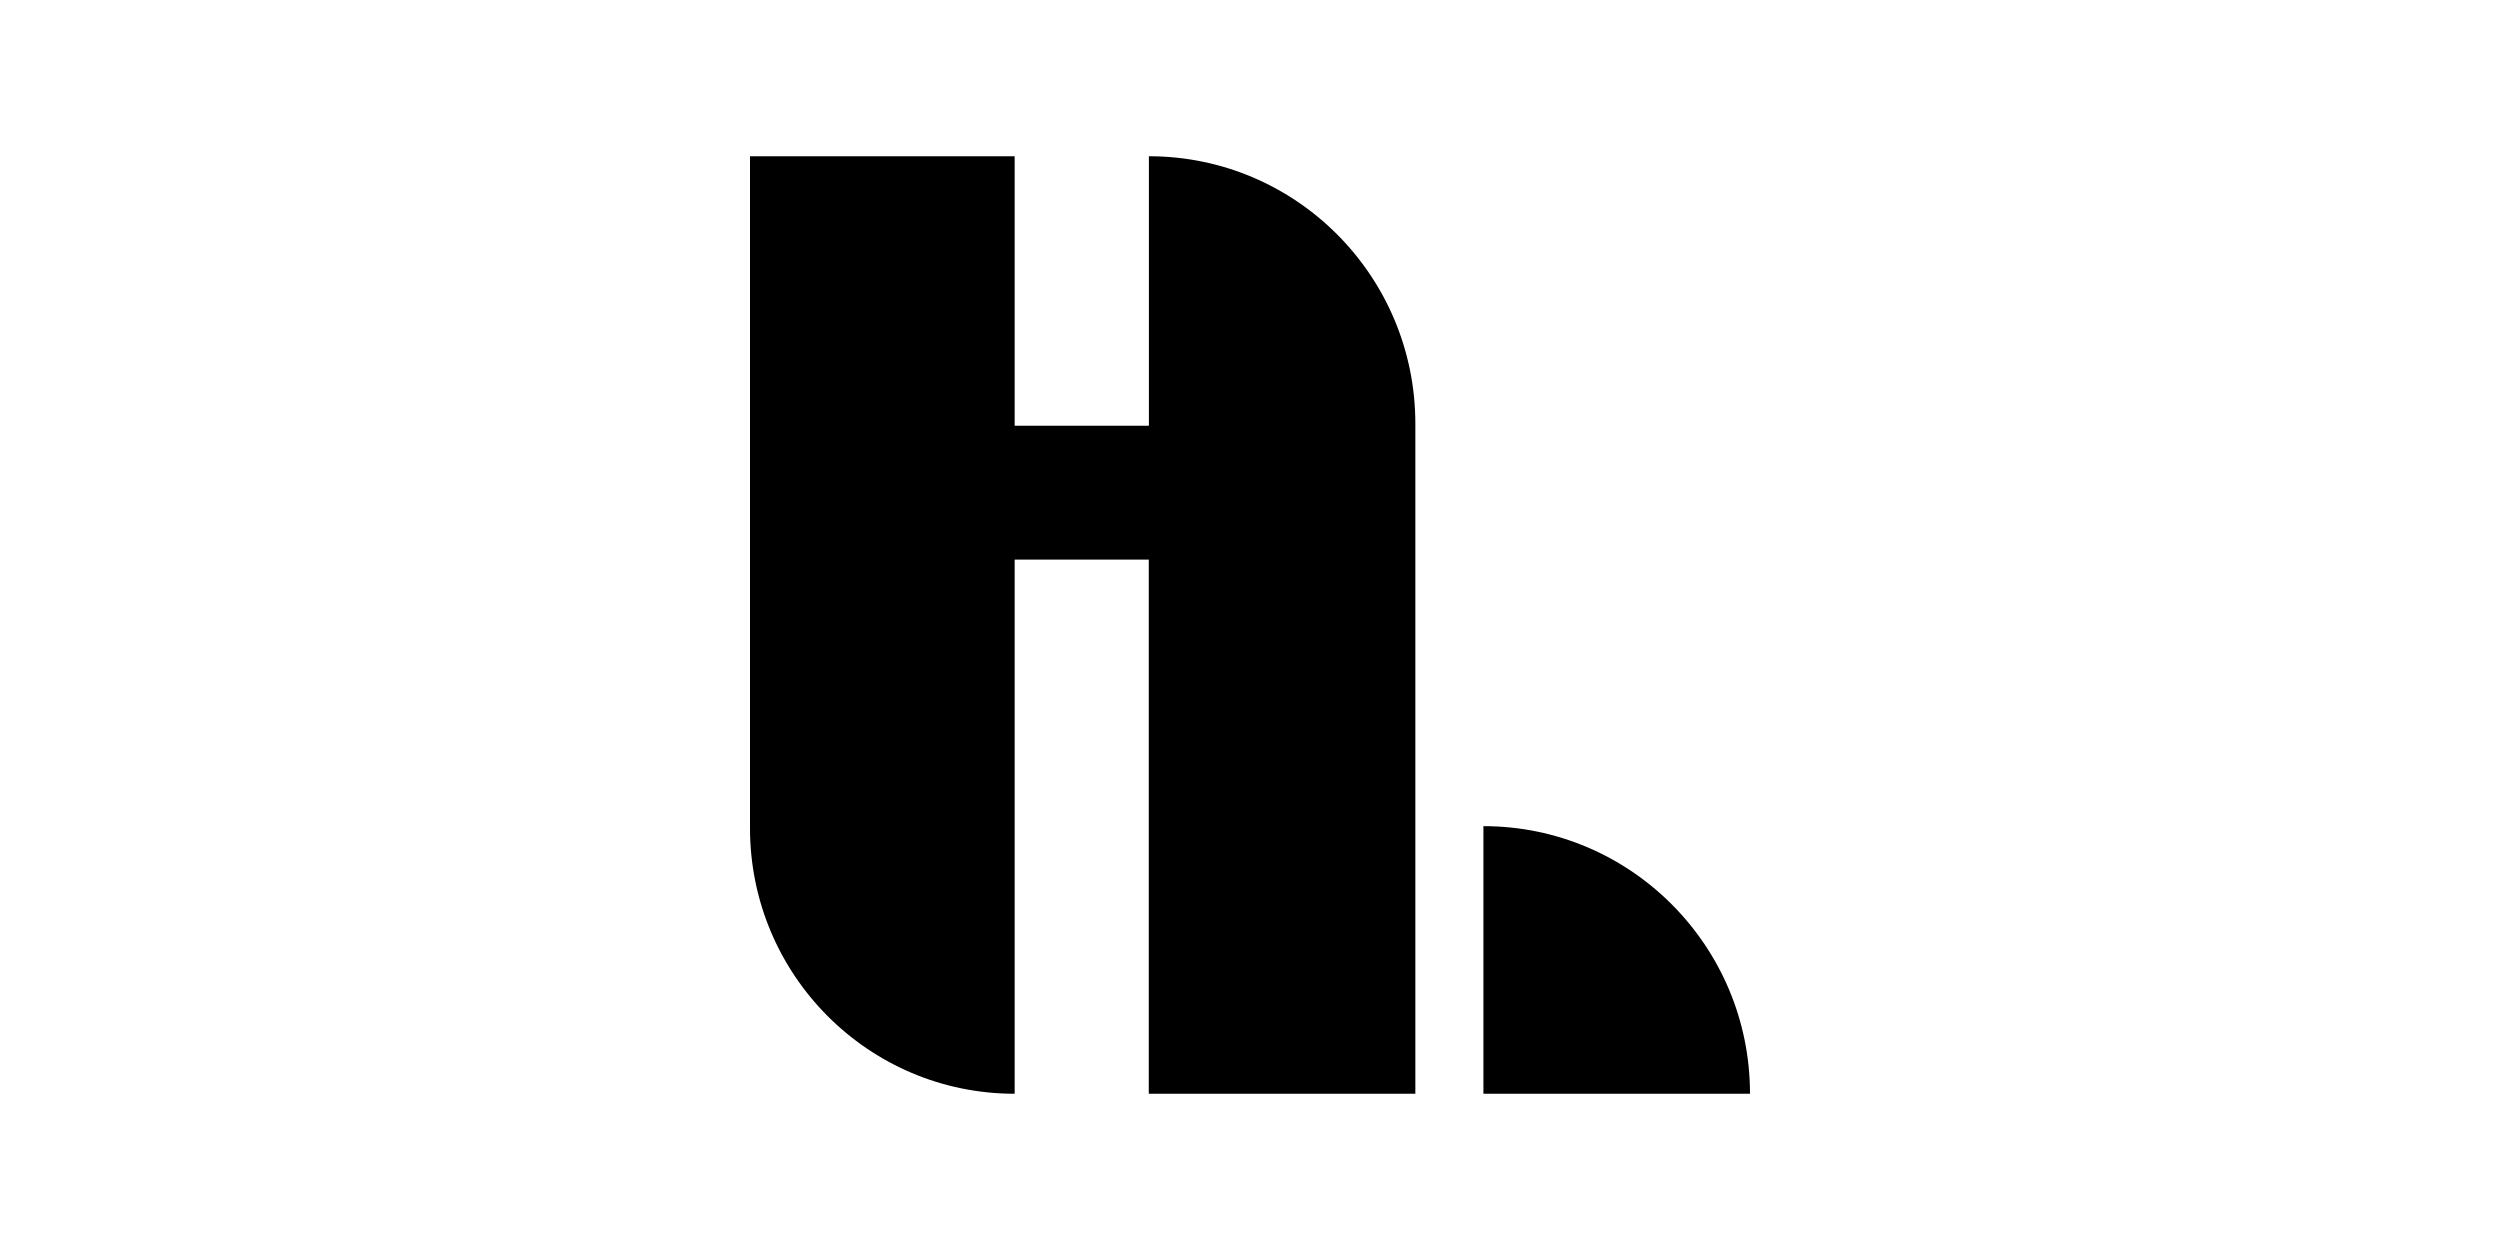 <svg width="400" height="200" viewBox="0 0 400 200" fill="none" xmlns="http://www.w3.org/2000/svg">
<g clip-path="url(#clip0_1015_185)">
<path d="M183.823 25V68.118H162.345V25H120V132.494C120 155.977 138.951 175 162.345 175V89.537H183.803V175H226.457V67.816C226.457 44.164 207.378 25 183.823 25Z" fill="black"/>
<path d="M237.347 132.184V175H280C280 151.355 260.902 132.184 237.347 132.184Z" fill="black"/>
</g>
<defs>
<clipPath id="clip0_1015_185">
<rect width="160" height="150" fill="white" transform="translate(120 25)"/>
</clipPath>
</defs>
</svg>
